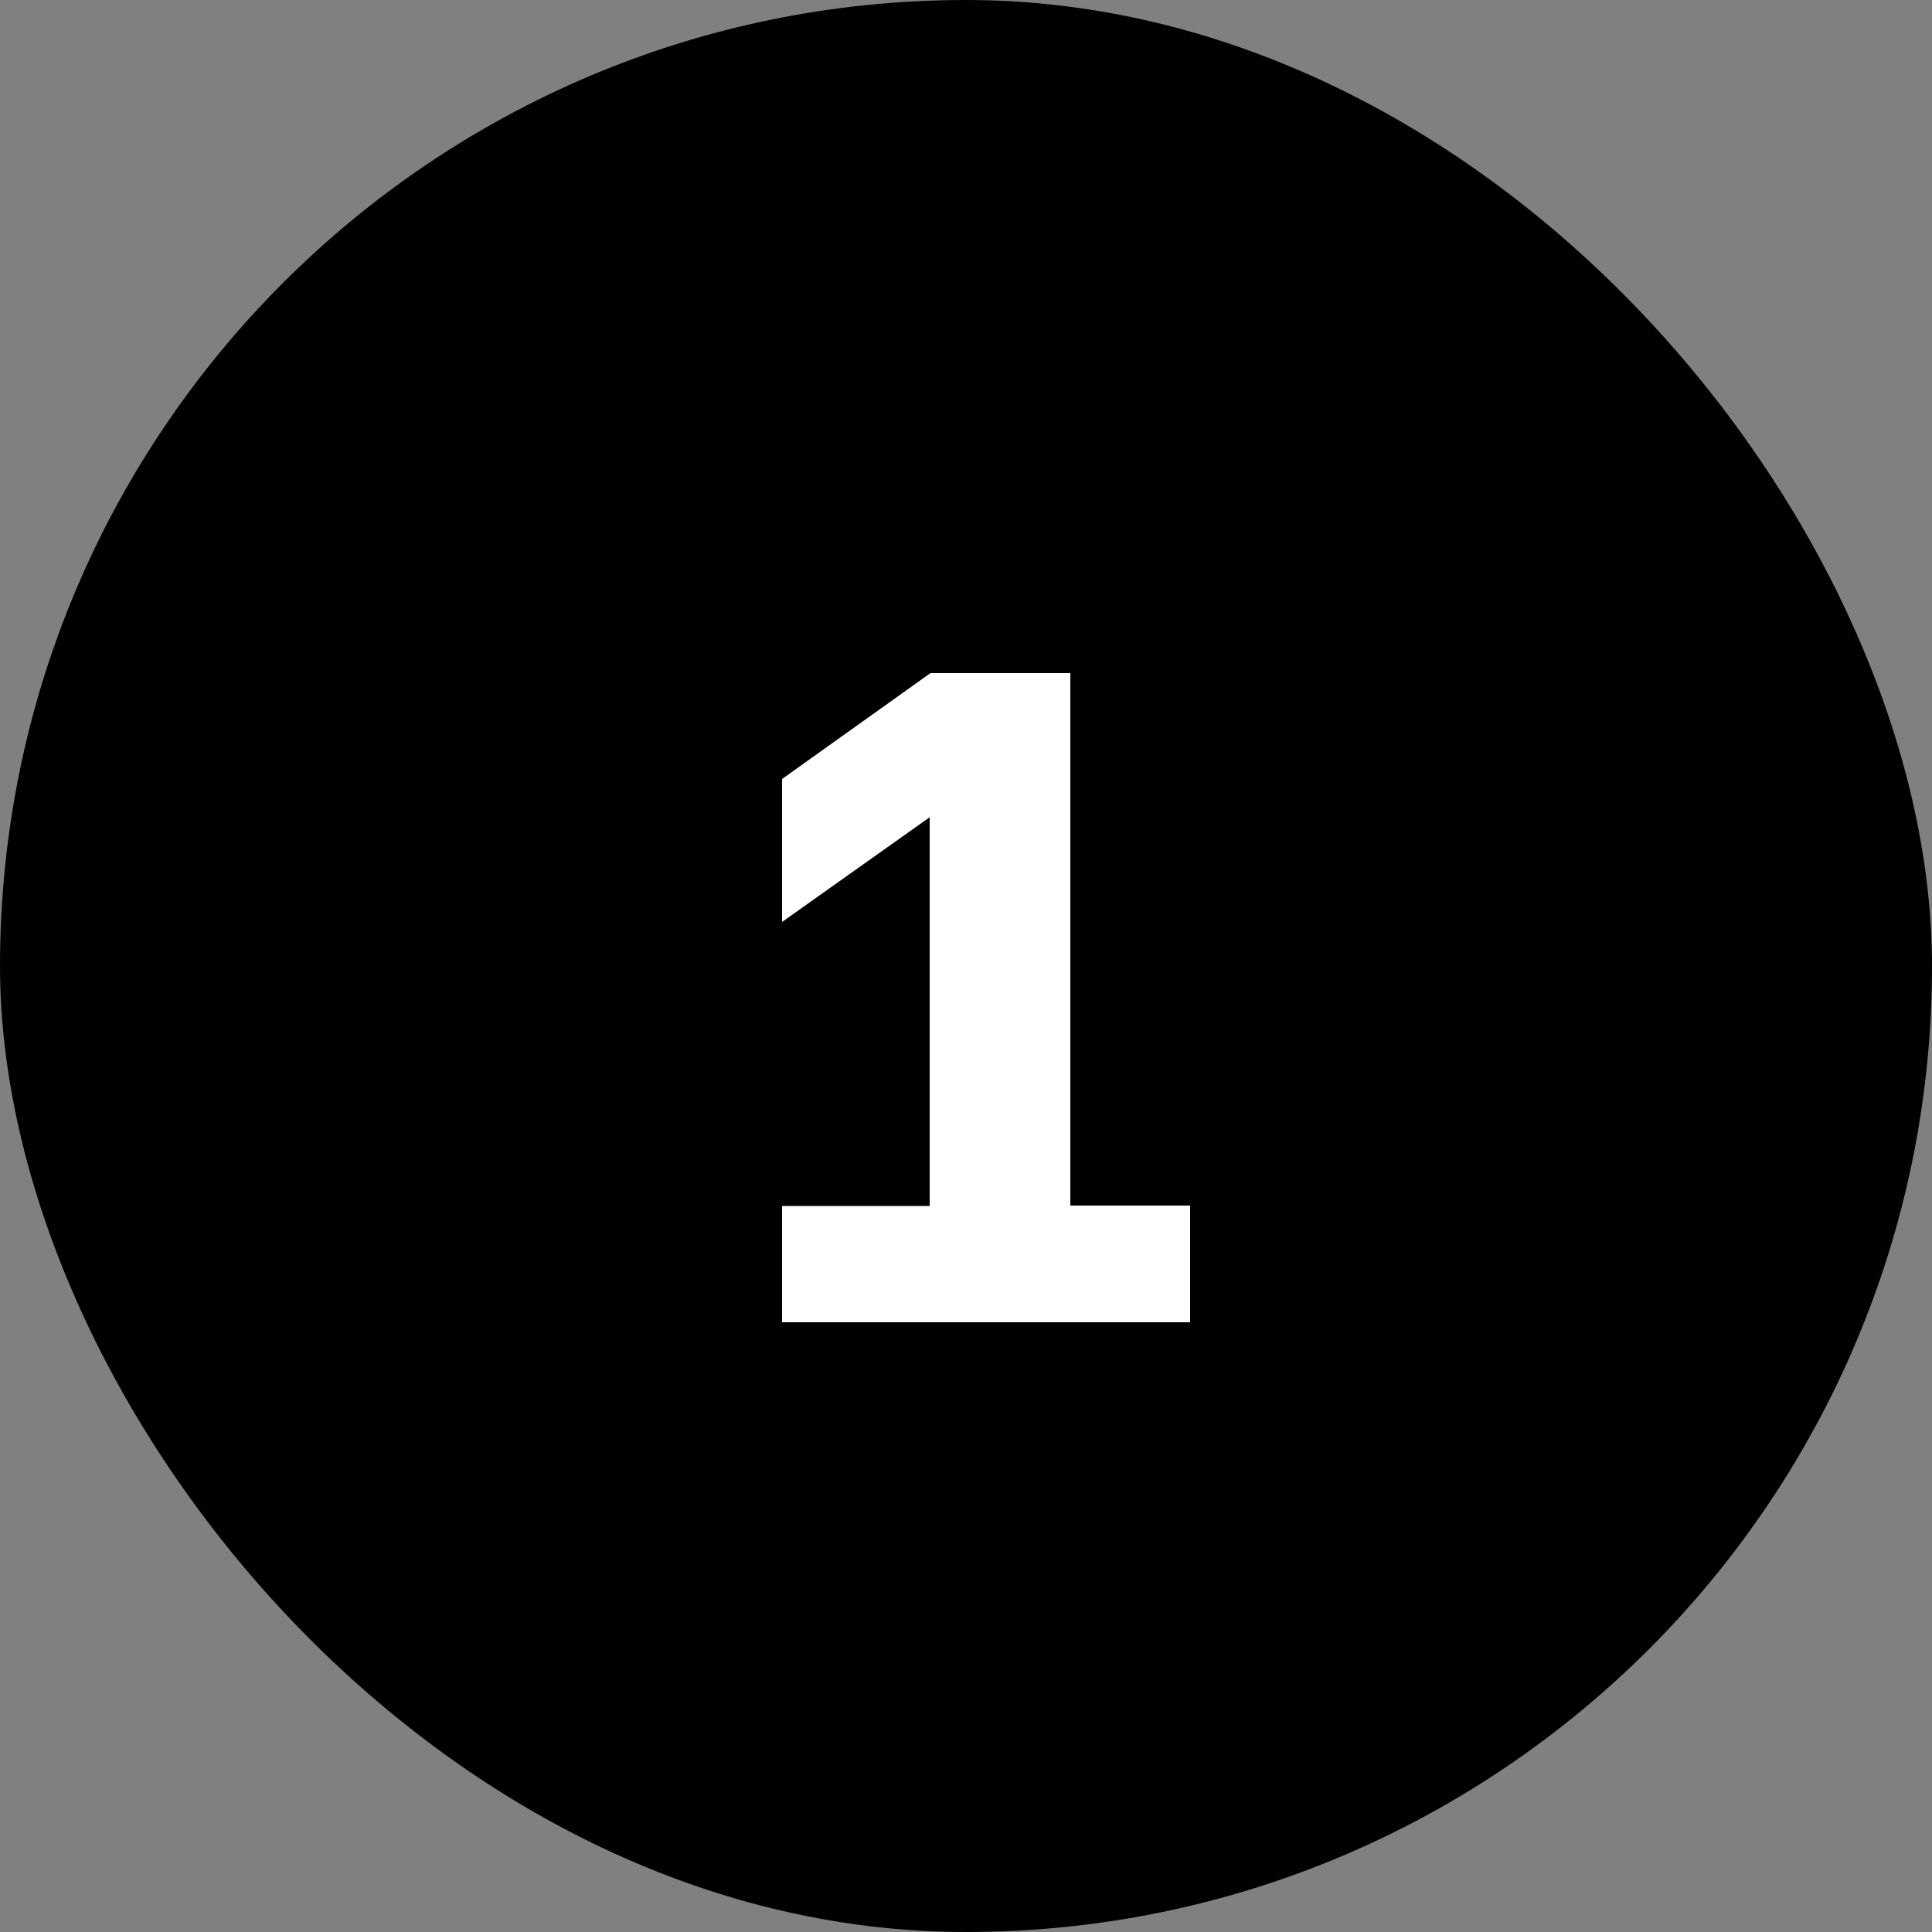 <?xml version="1.0" encoding="UTF-8"?> <svg xmlns="http://www.w3.org/2000/svg" id="_Слой_2" viewBox="0 0 50 50"><rect x="0" y="0" width="50" height="50" fill="#808080" stroke="none"/><defs><style>.cls-1,.cls-2{stroke-width:0px;}.cls-2{fill:#fff;}</style></defs><g id="_Слой_1-2"><rect class="cls-1" x="0" y="0" width="50" height="50" rx="25" ry="25"></rect><path class="cls-2" d="m20.24,34.23v-3.02h3.82v-10.06l-3.82,2.71v-3.7l3.84-2.74h3.62v13.78h3.1v3.02h-10.56Z"></path></g></svg> 